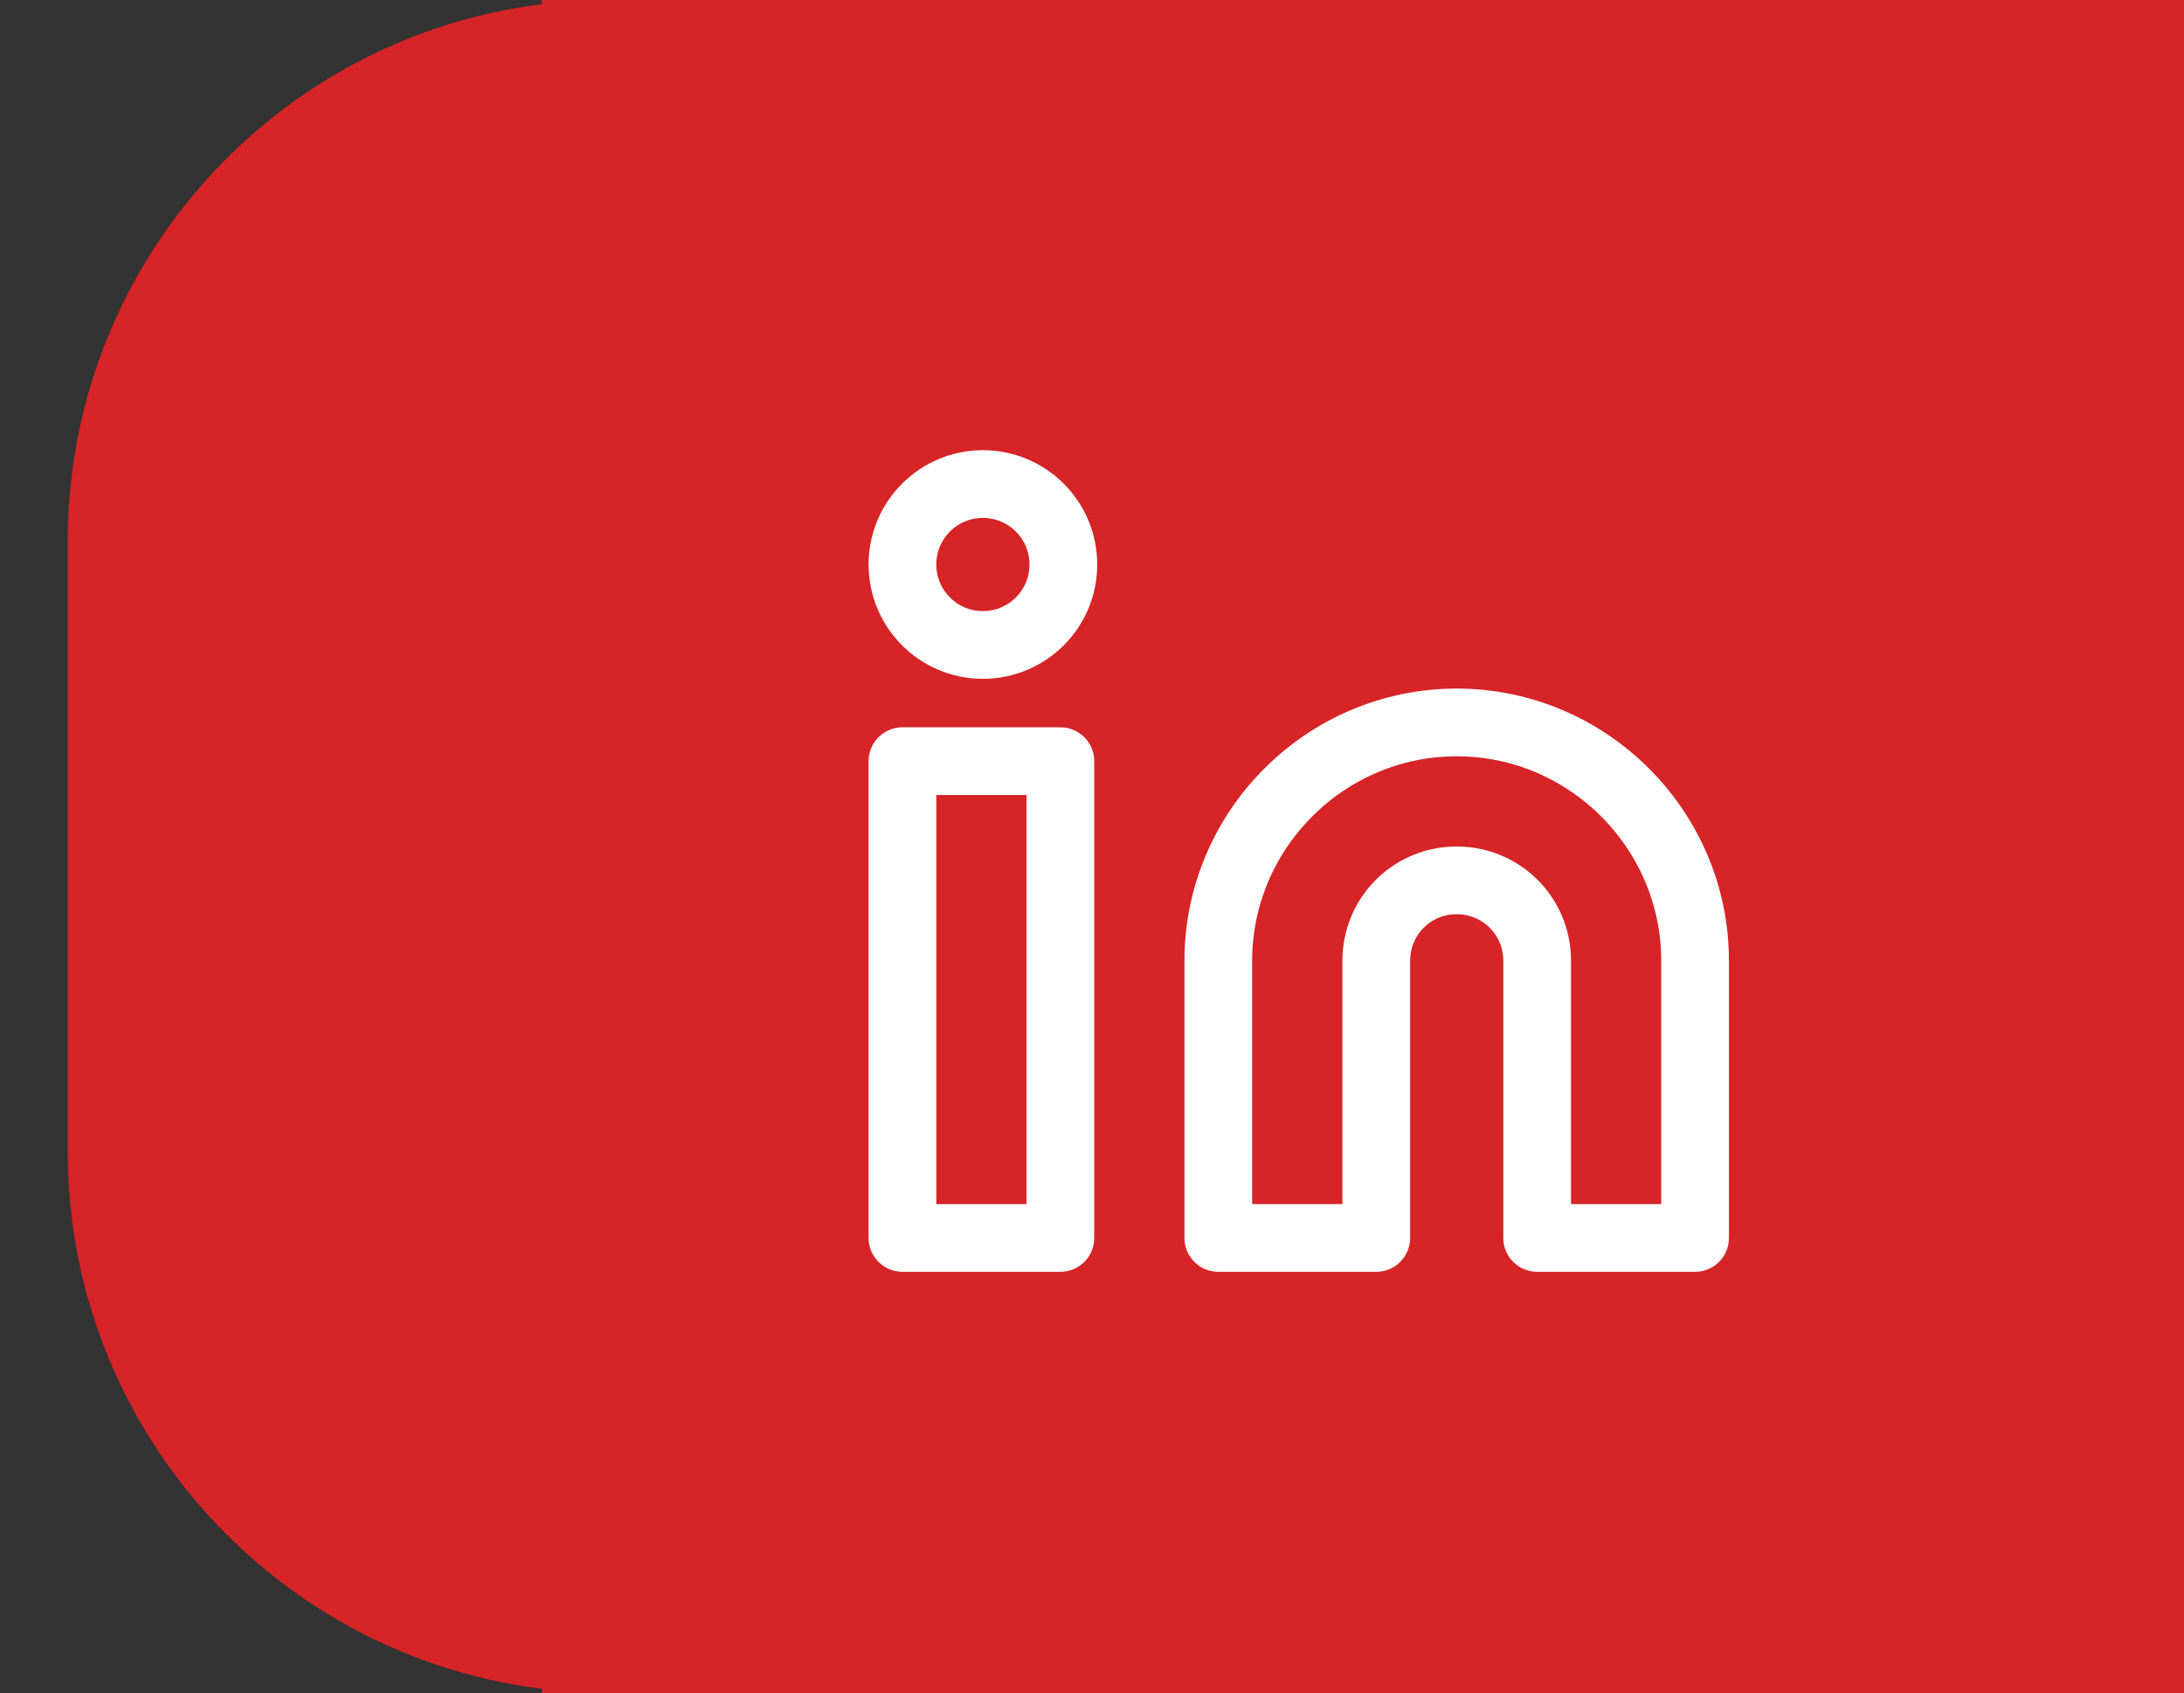<?xml version="1.0" encoding="utf-8"?>
<!-- Generator: Adobe Illustrator 16.0.0, SVG Export Plug-In . SVG Version: 6.00 Build 0)  -->
<!DOCTYPE svg PUBLIC "-//W3C//DTD SVG 1.1//EN" "http://www.w3.org/Graphics/SVG/1.1/DTD/svg11.dtd">
<svg version="1.1" id="Layer_1" xmlns="http://www.w3.org/2000/svg" xmlns:xlink="http://www.w3.org/1999/xlink" x="0px" y="0px"
	 width="64.5px" height="50px" viewBox="0 0 64.5 50" enable-background="new 0 0 64.5 50" xml:space="preserve">
<rect x="0" y="0" width="64.5" height="50" fill="#333333" stroke="none"/>
<g>
	<rect x="18.38" y="4" fill="#D62427" width="44" height="44"/>
	<path fill="#D62427" d="M50.061,33.92c0,7.744-6.336,14.08-14.08,14.08H20.14c-7.744,0-14.08-6.336-14.08-14.08V18.08
		C6.06,10.336,12.396,4,20.14,4h15.84c7.744,0,14.08,6.336,14.08,14.08V33.92z"/>
</g>
<rect x="16" fill="#D62427" width="50" height="50"/>
<path fill="#D62427" d="M52,34c0,8.836-7.163,16-16,16H18C9.163,50,2,42.836,2,34V16C2,7.164,9.163,0,18,0h18
	c8.837,0,16,7.164,16,16V34z"/>
<g>
	<path fill="none" stroke="#FFFFFF" stroke-width="2" stroke-linecap="round" stroke-linejoin="round" d="M43.02,21.336
		c3.873,0,7.041,3.168,7.041,7.04v8.185h-4.664v-8.185c0-1.319-1.057-2.376-2.377-2.376c-1.319,0-2.375,1.057-2.375,2.376v8.185
		H35.98v-8.185C35.98,24.504,39.148,21.336,43.02,21.336z"/>
	
		<rect x="26.652" y="22.48" fill="none" stroke="#FFFFFF" stroke-width="2" stroke-linecap="round" stroke-linejoin="round" width="4.664" height="14.081"/>
	
		<circle fill="none" stroke="#FFFFFF" stroke-width="2" stroke-linecap="round" stroke-linejoin="round" cx="29.028" cy="16.672" r="2.376"/>
</g>
</svg>
